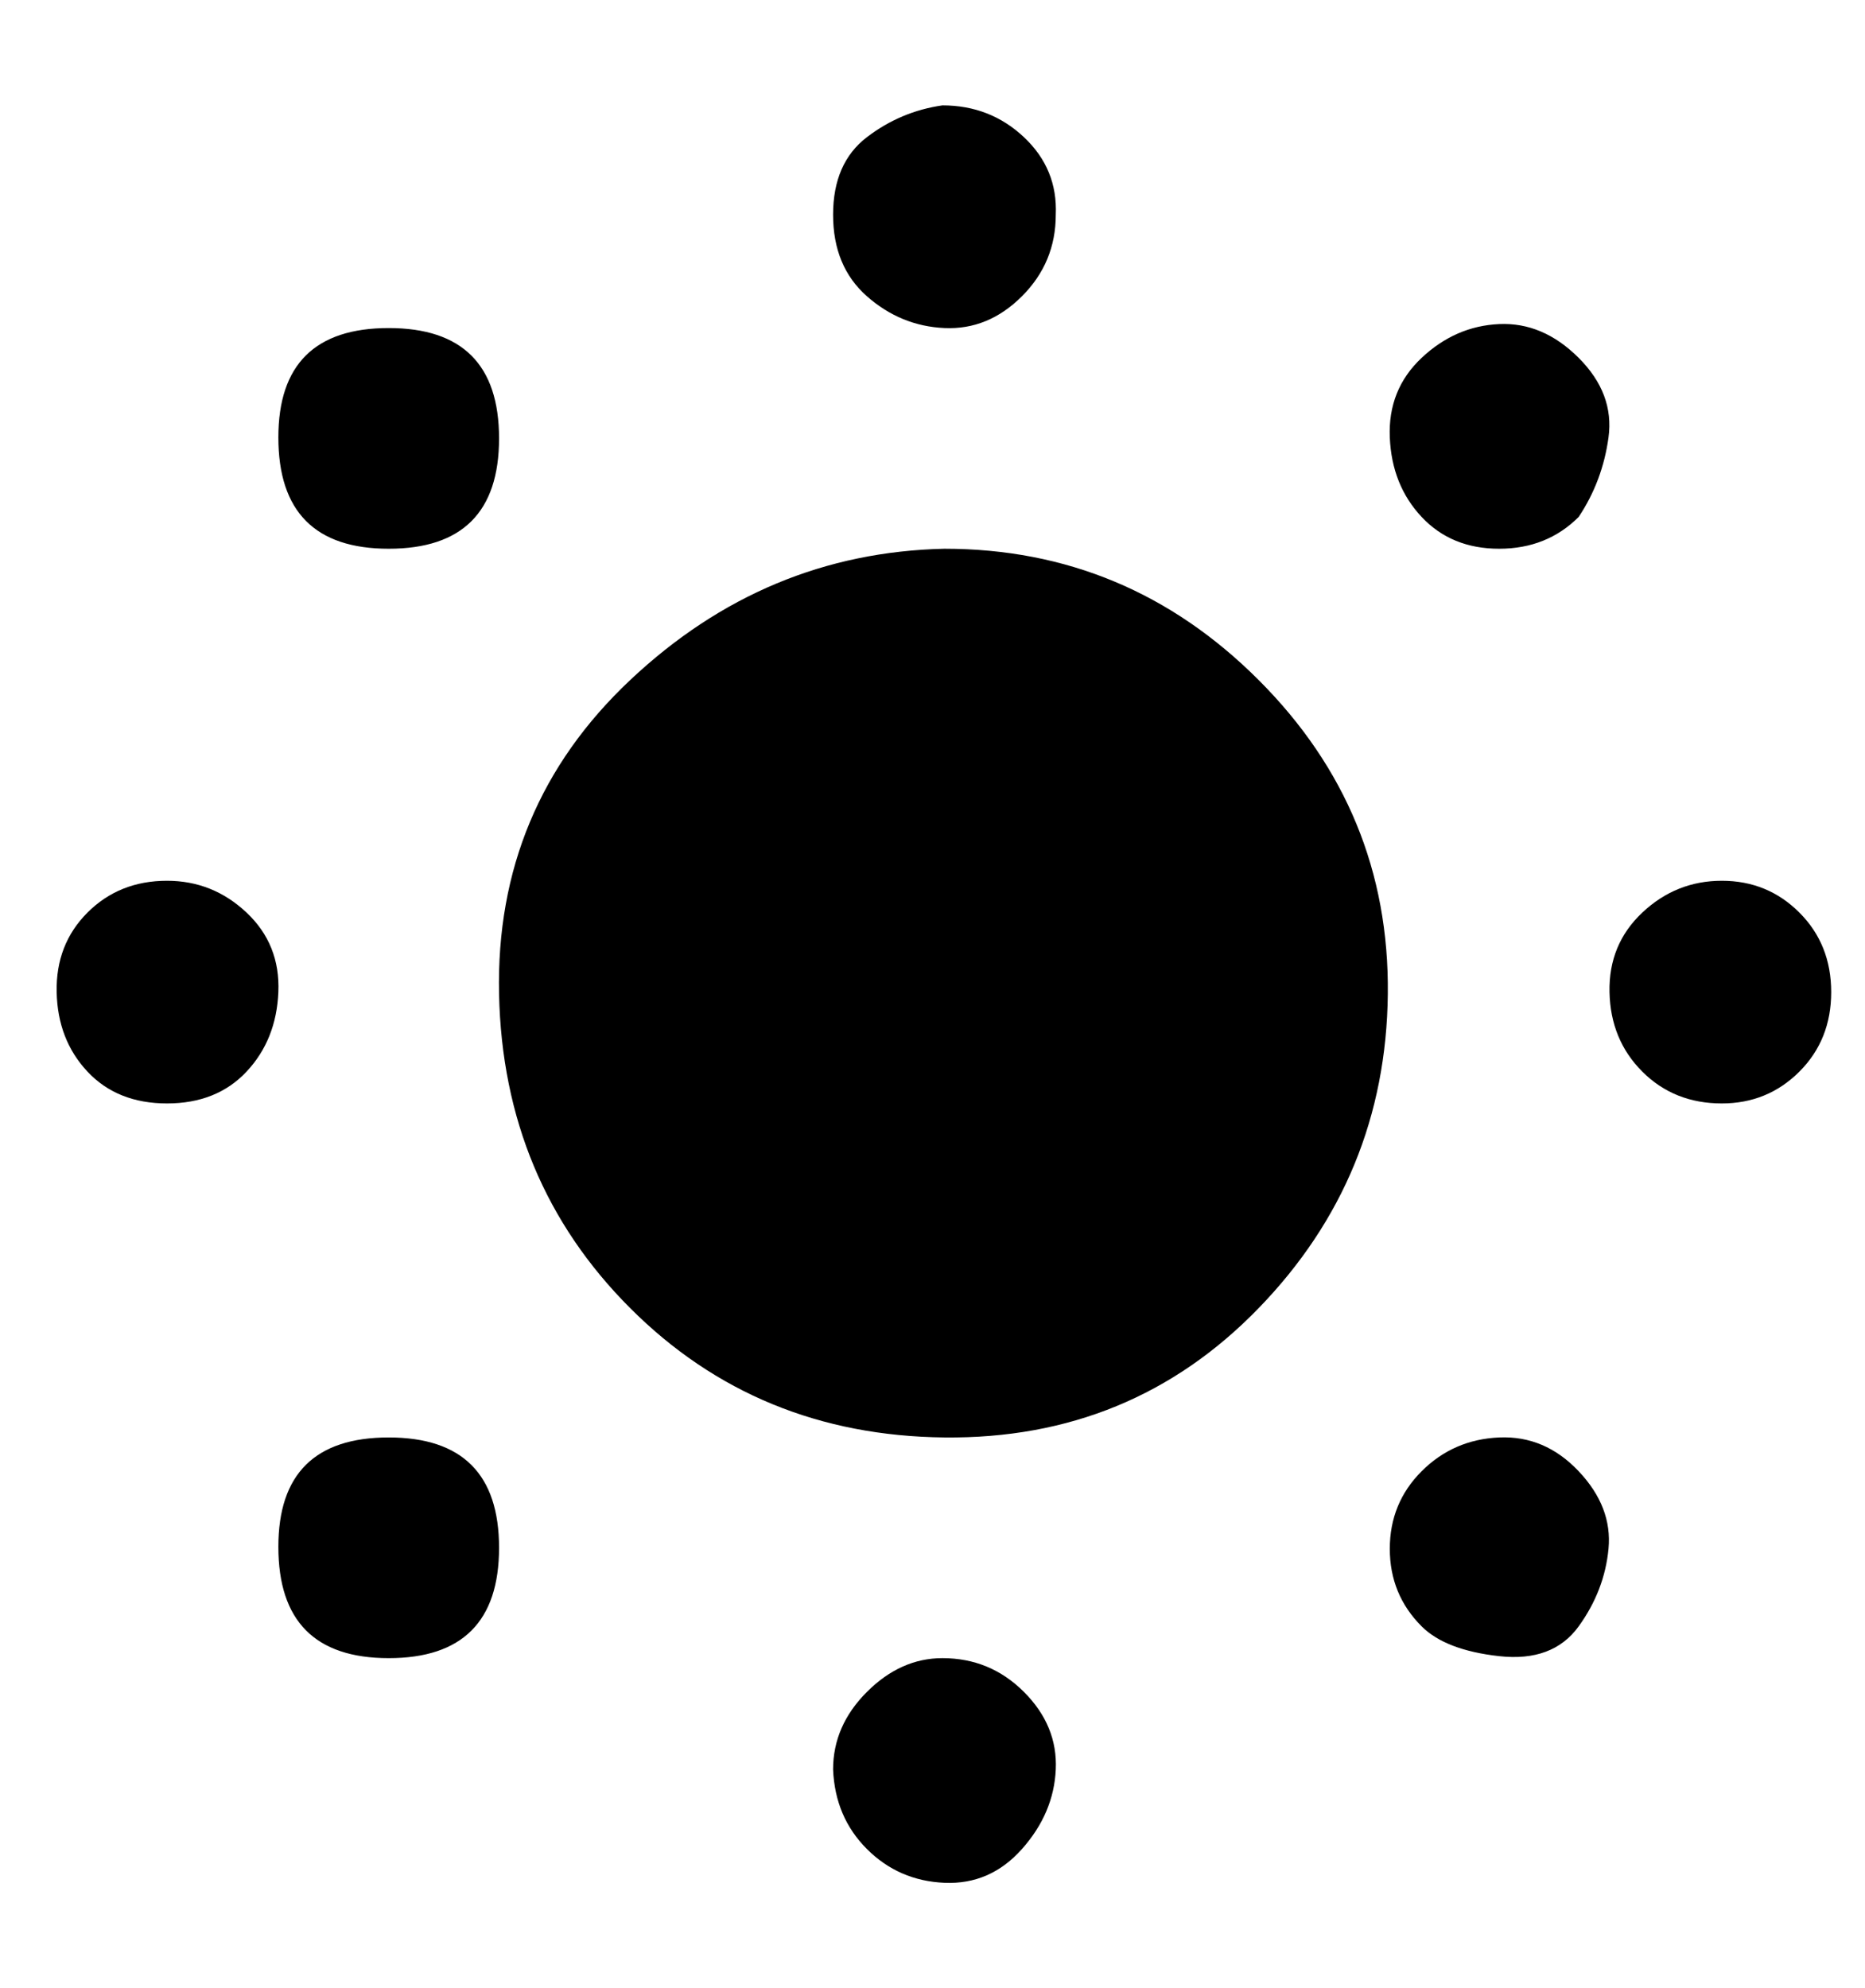 <?xml version="1.0" standalone="no"?>
<!DOCTYPE svg PUBLIC "-//W3C//DTD SVG 1.1//EN" "http://www.w3.org/Graphics/SVG/1.1/DTD/svg11.dtd" >
<svg xmlns="http://www.w3.org/2000/svg" xmlns:xlink="http://www.w3.org/1999/xlink" version="1.1" viewBox="-10 0 938 1000">
   <path fill="currentColor"
d="M465 276q92 0 158 66t65 158t-65 158t-158 65t-158 -65t-66 -158t66 -158t158 -66zM521 108q0 24 -17 41t-39 16t-39 -16t-17 -41t17 -39t38 -16q24 0 41 16t16 39zM130 220q0 -55 55.5 -55t55.5 55.5t-55.5 55.5t-55.5 -56zM74 443q23 0 40 16t16 40t-16 40t-40 16
t-40 -16t-15.5 -40t15.5 -40t40 -16zM130 778q0 -55 55.5 -55t55.5 55.5t-55.5 55.5t-55.5 -56zM409 890q0 -22 17 -39t38 -17q24 0 41 17t16 39t-17 40t-39 17t-39 -17t-17 -40zM705 818q-16 -16 -16 -39t16 -39t39 -17t40 17t15 39t-15 39t-40 15t-39 -15zM856 555
q-24 0 -40 -16t-16.5 -40t16.5 -40t40 -16t39 16t16 40t-16 40t-39 16zM784 260q-16 16 -40 16t-39 -16t-16 -40t16 -40t39 -17t40 17t15 40t-15 40z" />
</svg>
